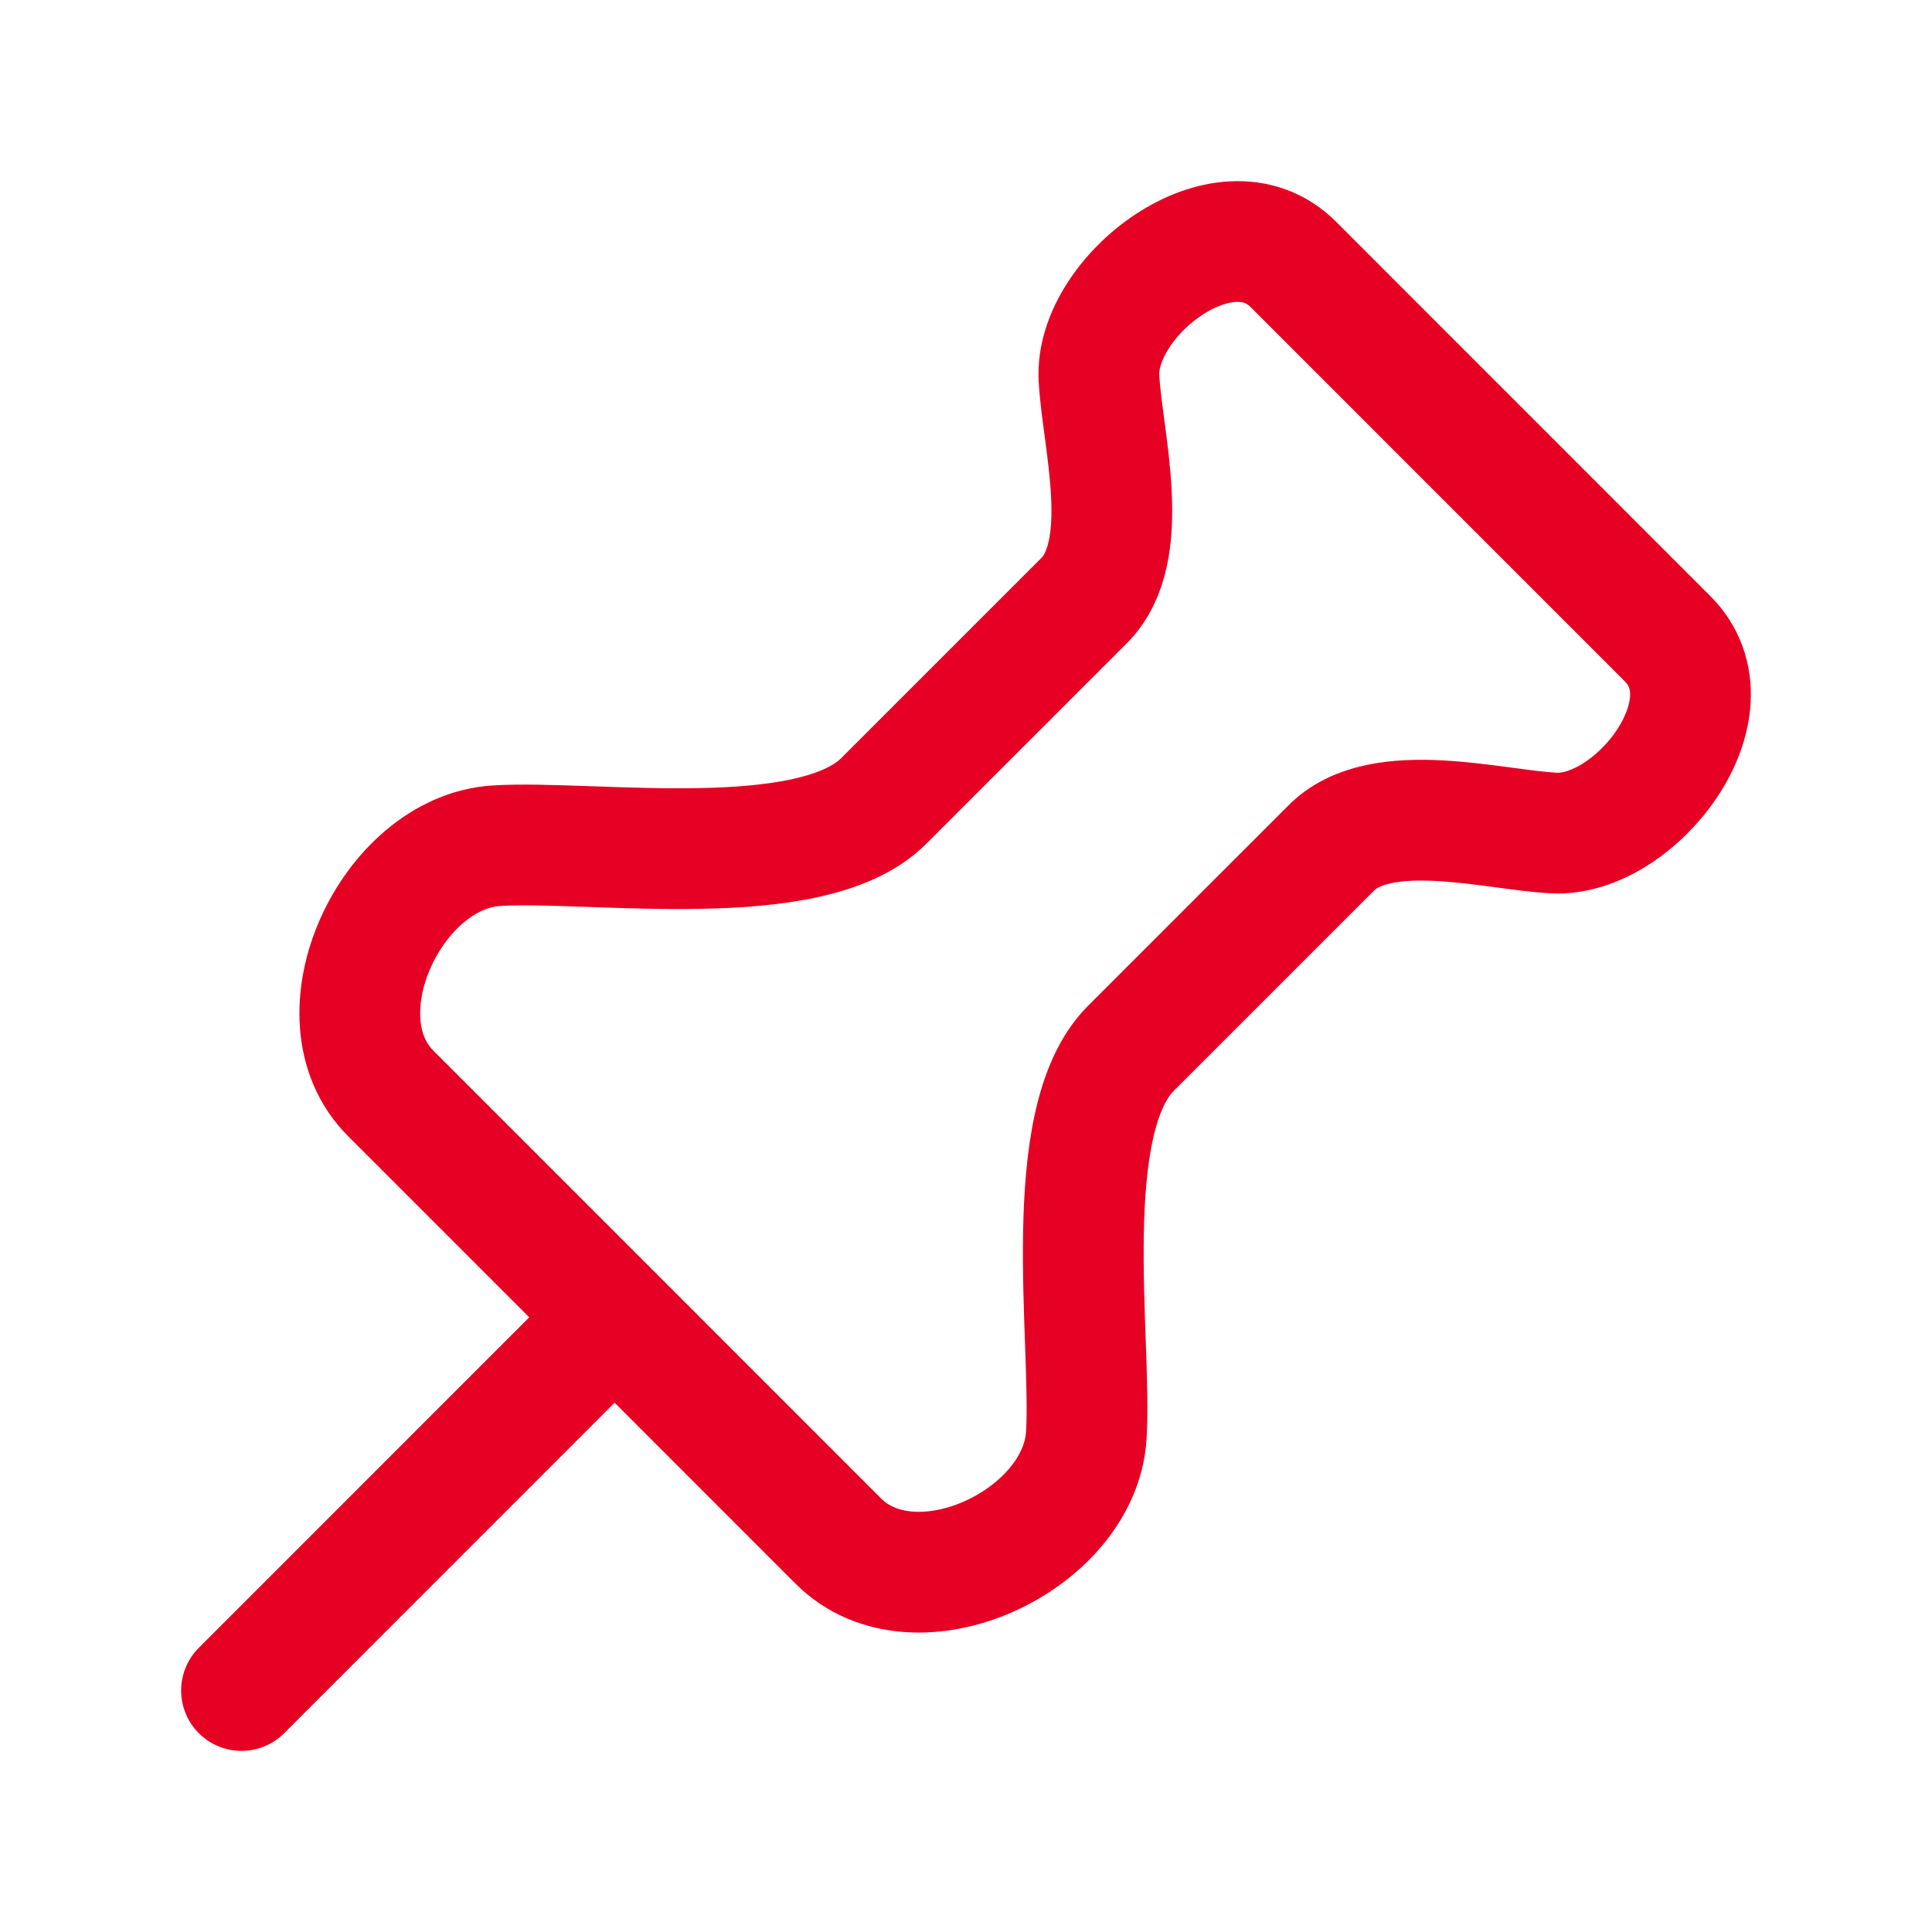 <svg width="24" height="24" viewBox="0 0 24 24" fill="none" xmlns="http://www.w3.org/2000/svg">
<path d="M3 21L7.63 16.369M7.635 16.364L4.855 13.584C3.901 12.631 4.861 10.588 6.165 10.506C7.343 10.431 10.07 10.858 10.977 9.951L13.467 7.461C14.084 6.843 13.692 5.461 13.652 4.699C13.594 3.683 15.21 2.428 16.067 3.285L20.714 7.933C21.574 8.791 20.314 10.402 19.301 10.348C18.539 10.308 17.156 9.916 16.538 10.533L14.048 13.023C13.142 13.93 13.568 16.656 13.494 17.834C13.412 19.139 11.369 20.099 10.414 19.144L7.635 16.364Z" stroke="#E60023" stroke-width="1.5" stroke-linecap="round" stroke-linejoin="round"/>
</svg>
